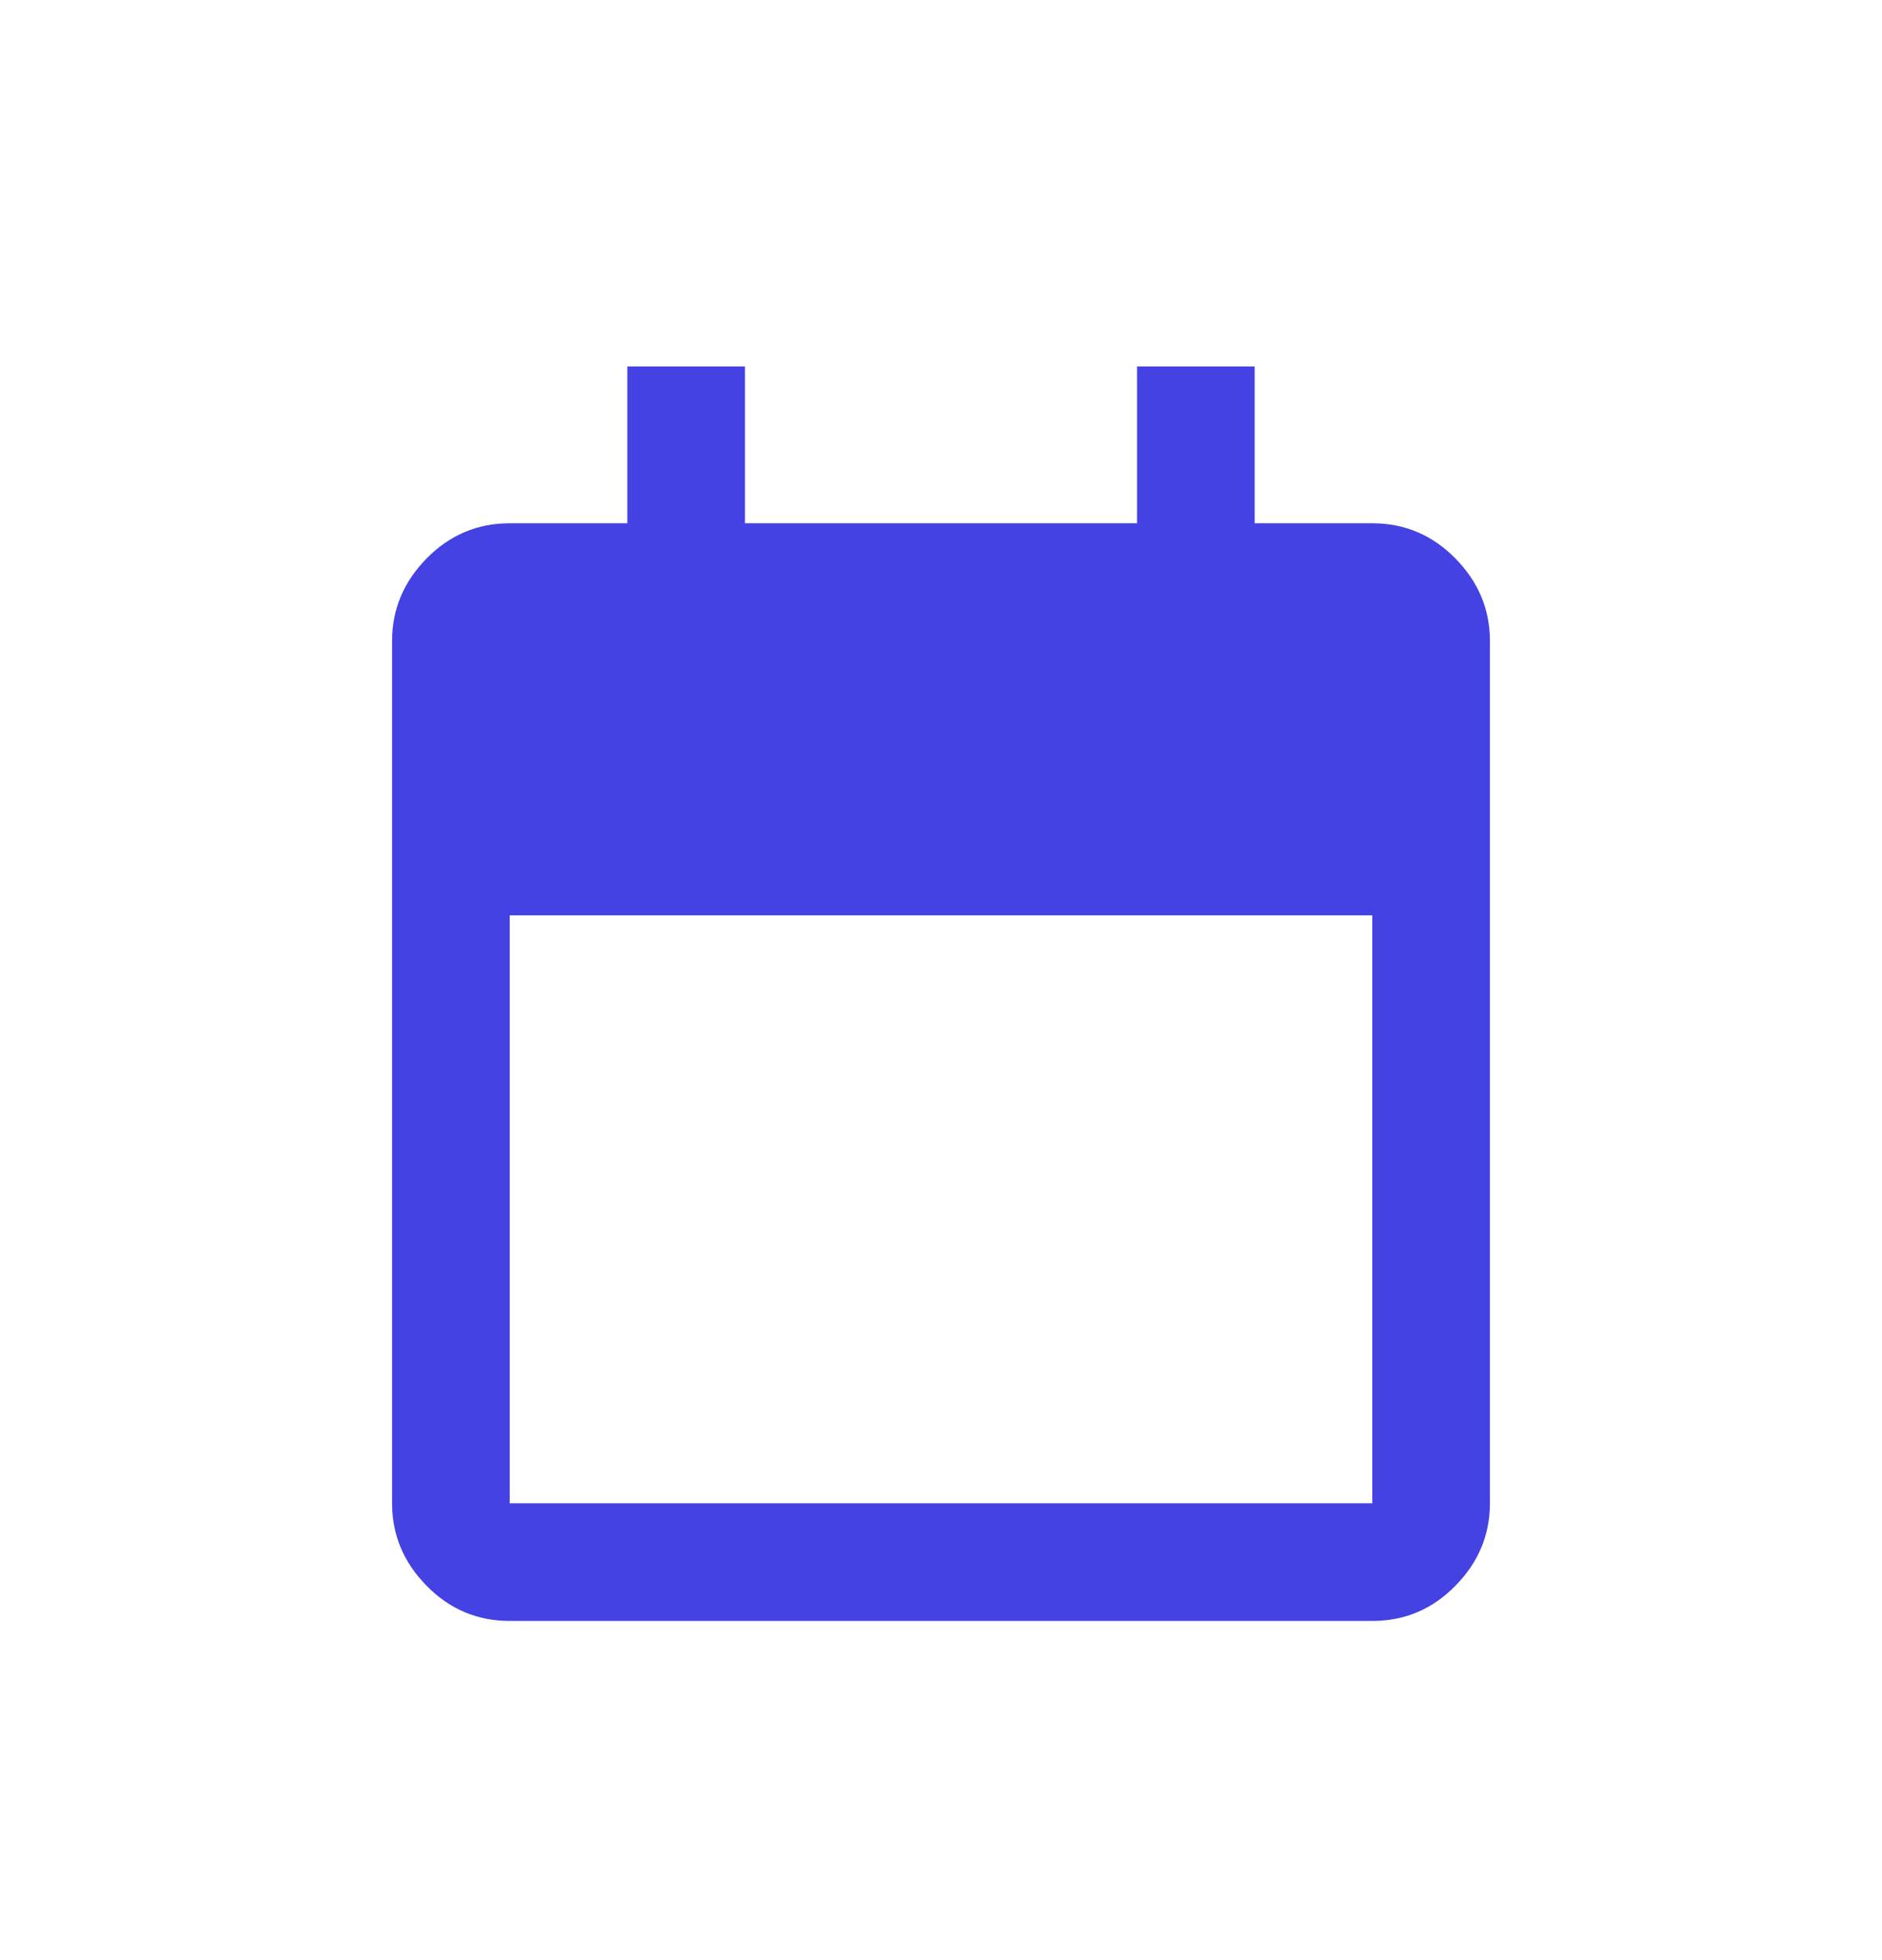 <svg width="24" height="25" viewBox="0 0 24 25" fill="none" xmlns="http://www.w3.org/2000/svg">
<path d="M6.5 20.674C6.088 20.674 5.734 20.525 5.441 20.226C5.147 19.928 5 19.577 5 19.174V8.174C5 7.772 5.147 7.421 5.441 7.122C5.734 6.824 6.088 6.674 6.5 6.674H8V4.674H9.5V6.674H14.5V4.674H16V6.674H17.5C17.913 6.674 18.266 6.824 18.559 7.122C18.853 7.421 19 7.772 19 8.174V19.174C19 19.577 18.853 19.928 18.559 20.226C18.266 20.525 17.913 20.674 17.5 20.674H6.5ZM6.5 19.174H17.5V11.674H6.5V19.174Z" fill="#4442E3"/>
</svg>
